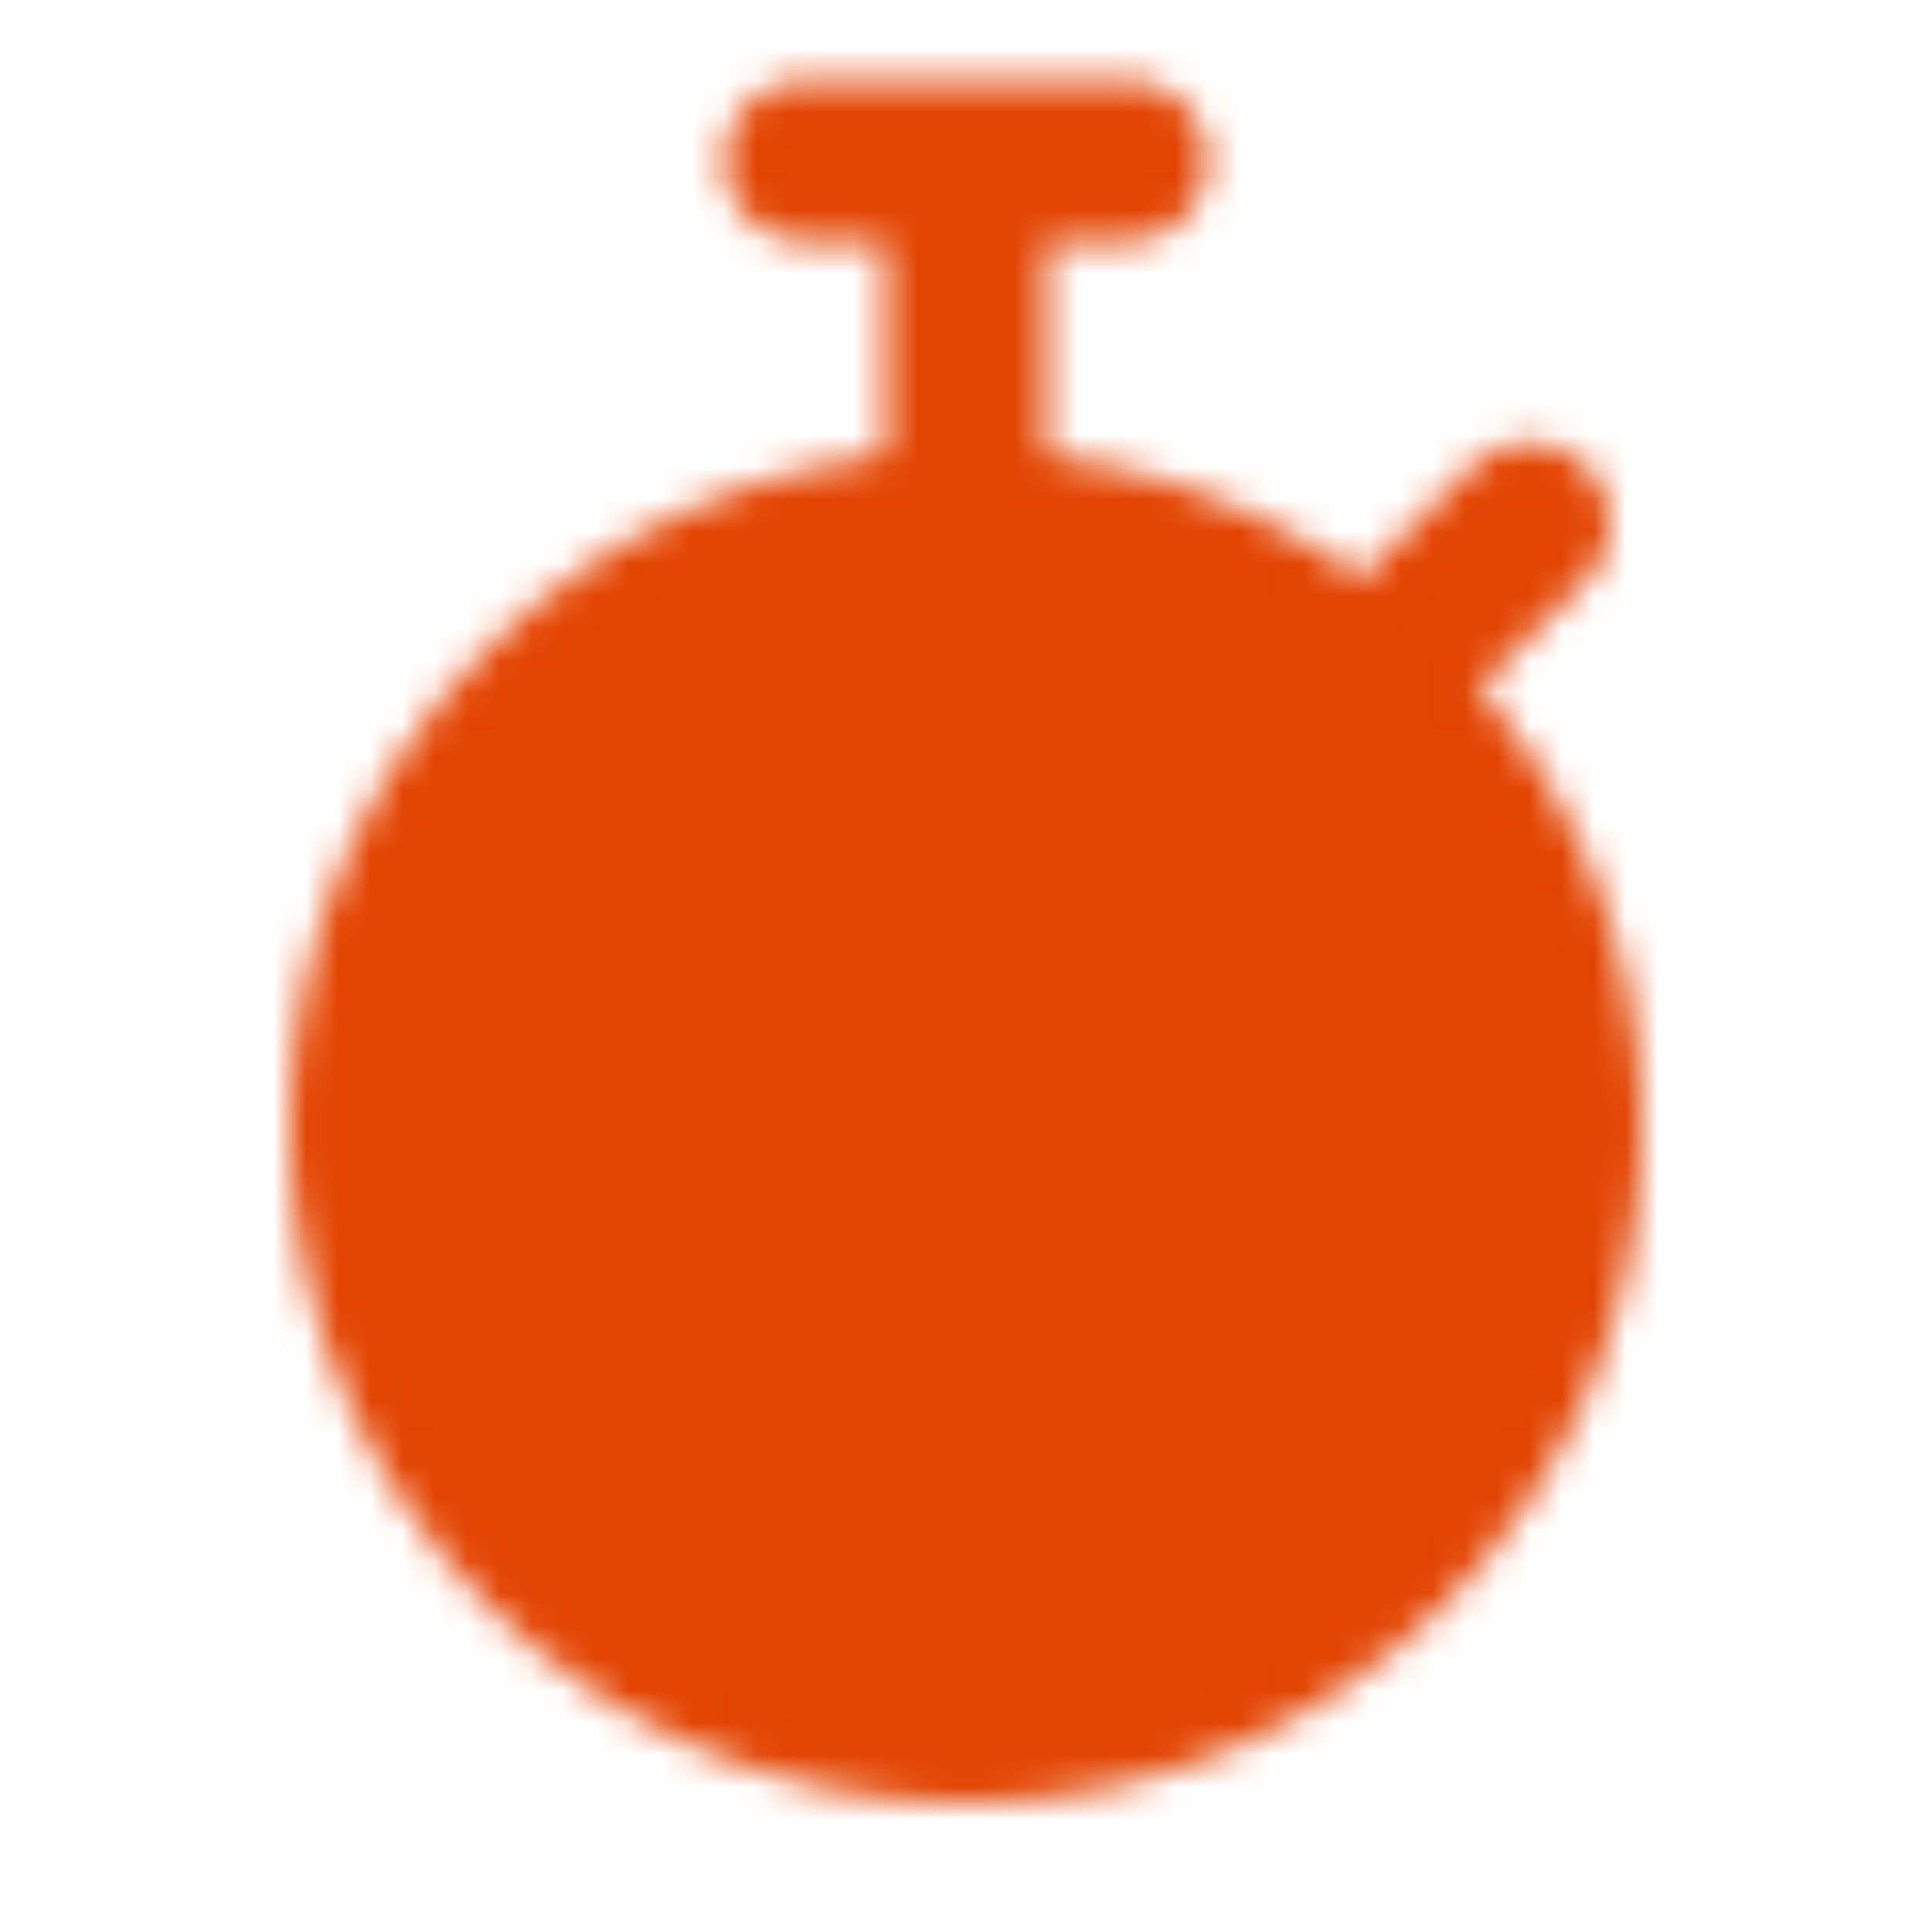 <?xml version="1.0" encoding="UTF-8"?> <svg xmlns="http://www.w3.org/2000/svg" width="60" height="60" viewBox="0 0 60 60" fill="none"><mask id="mask0_117_9430" style="mask-type:luminance" maskUnits="userSpaceOnUse" x="9" y="2" width="42" height="54"><path d="M30 55C41.046 55 50 46.046 50 35C50 23.954 41.046 15 30 15C18.954 15 10 23.954 10 35C10 46.046 18.954 55 30 55Z" fill="white" stroke="white" stroke-width="2"></path><path d="M35 5H25M30 5V15M43.75 20L47.5 16.25" stroke="white" stroke-width="5" stroke-linecap="round" stroke-linejoin="round"></path><path d="M30 27.5V35H22.5" stroke="black" stroke-width="3" stroke-linecap="round" stroke-linejoin="round"></path></mask><g mask="url(#mask0_117_9430)"><path d="M0 0H60V60H0V0Z" fill="#E34401"></path></g></svg> 